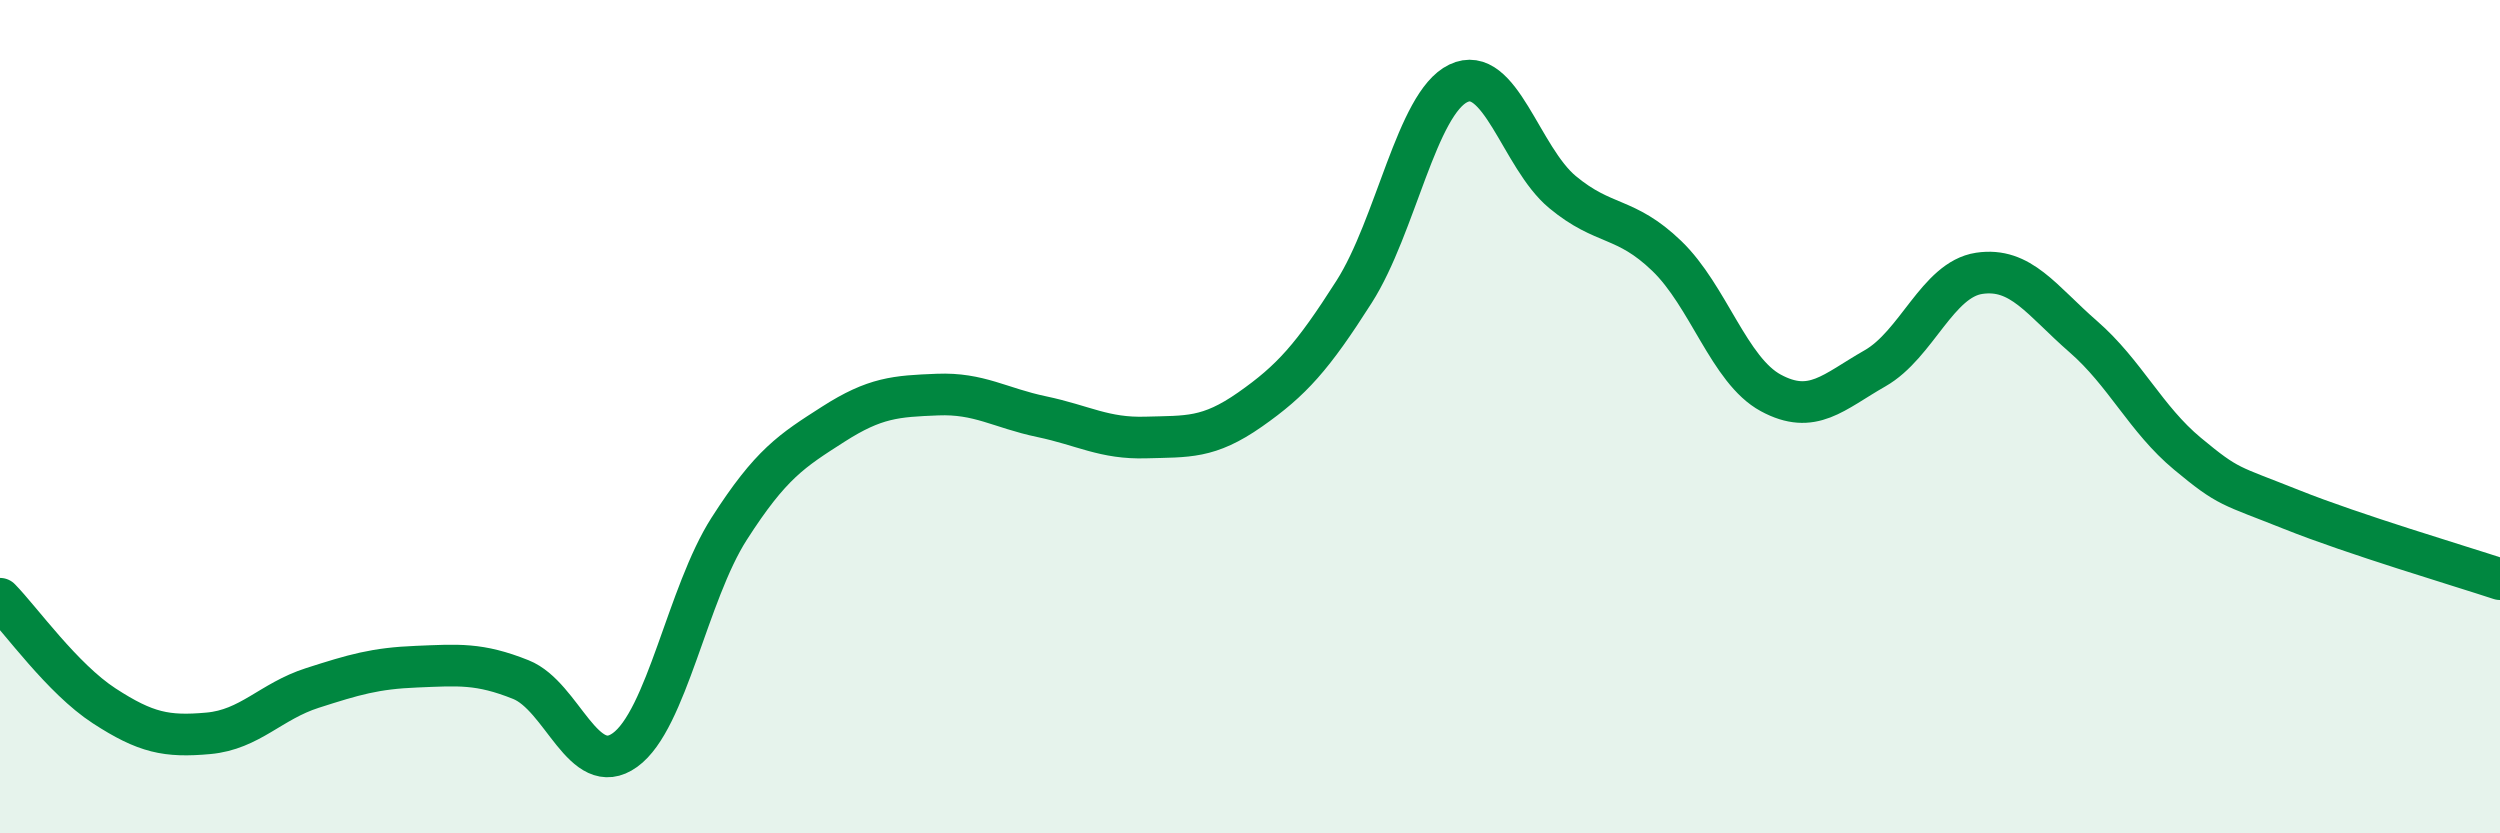
    <svg width="60" height="20" viewBox="0 0 60 20" xmlns="http://www.w3.org/2000/svg">
      <path
        d="M 0,14.37 C 0.5,14.88 1.5,16.29 2.5,16.94 C 3.5,17.59 4,17.69 5,17.6 C 6,17.51 6.5,16.83 7.5,16.51 C 8.5,16.19 9,16.04 10,16 C 11,15.96 11.5,15.91 12.5,16.31 C 13.5,16.71 14,18.72 15,18 C 16,17.28 16.5,14.25 17.5,12.69 C 18.5,11.13 19,10.82 20,10.18 C 21,9.54 21.5,9.51 22.5,9.47 C 23.5,9.43 24,9.79 25,10 C 26,10.21 26.5,10.53 27.5,10.5 C 28.5,10.47 29,10.53 30,9.83 C 31,9.13 31.5,8.57 32.5,7 C 33.5,5.43 34,2.48 35,2 C 36,1.52 36.5,3.78 37.5,4.61 C 38.5,5.44 39,5.18 40,6.14 C 41,7.1 41.5,8.89 42.5,9.43 C 43.5,9.97 44,9.41 45,8.84 C 46,8.27 46.5,6.71 47.5,6.56 C 48.5,6.41 49,7.21 50,8.08 C 51,8.95 51.5,10.06 52.5,10.89 C 53.5,11.72 53.5,11.63 55,12.23 C 56.5,12.83 59,13.57 60,13.9L60 20L0 20Z"
        fill="#008740"
        opacity="0.1"
        stroke-linecap="round"
        stroke-linejoin="round"
      />
      <path
        d="M 0,14.37 C 0.5,14.88 1.5,16.29 2.5,16.94 C 3.5,17.59 4,17.69 5,17.6 C 6,17.51 6.5,16.83 7.5,16.51 C 8.5,16.19 9,16.04 10,16 C 11,15.96 11.5,15.91 12.5,16.31 C 13.5,16.71 14,18.72 15,18 C 16,17.28 16.5,14.25 17.5,12.69 C 18.5,11.13 19,10.82 20,10.18 C 21,9.54 21.5,9.51 22.5,9.47 C 23.5,9.43 24,9.79 25,10 C 26,10.21 26.5,10.53 27.5,10.5 C 28.5,10.47 29,10.53 30,9.83 C 31,9.13 31.5,8.57 32.5,7 C 33.5,5.43 34,2.48 35,2 C 36,1.52 36.5,3.78 37.5,4.61 C 38.5,5.44 39,5.18 40,6.14 C 41,7.1 41.5,8.89 42.5,9.43 C 43.5,9.97 44,9.41 45,8.84 C 46,8.27 46.5,6.71 47.5,6.56 C 48.5,6.41 49,7.21 50,8.08 C 51,8.95 51.5,10.06 52.5,10.89 C 53.5,11.72 53.5,11.63 55,12.23 C 56.5,12.83 59,13.57 60,13.9"
        stroke="#008740"
        stroke-width="1"
        fill="none"
        stroke-linecap="round"
        stroke-linejoin="round"
      />
    </svg>
  